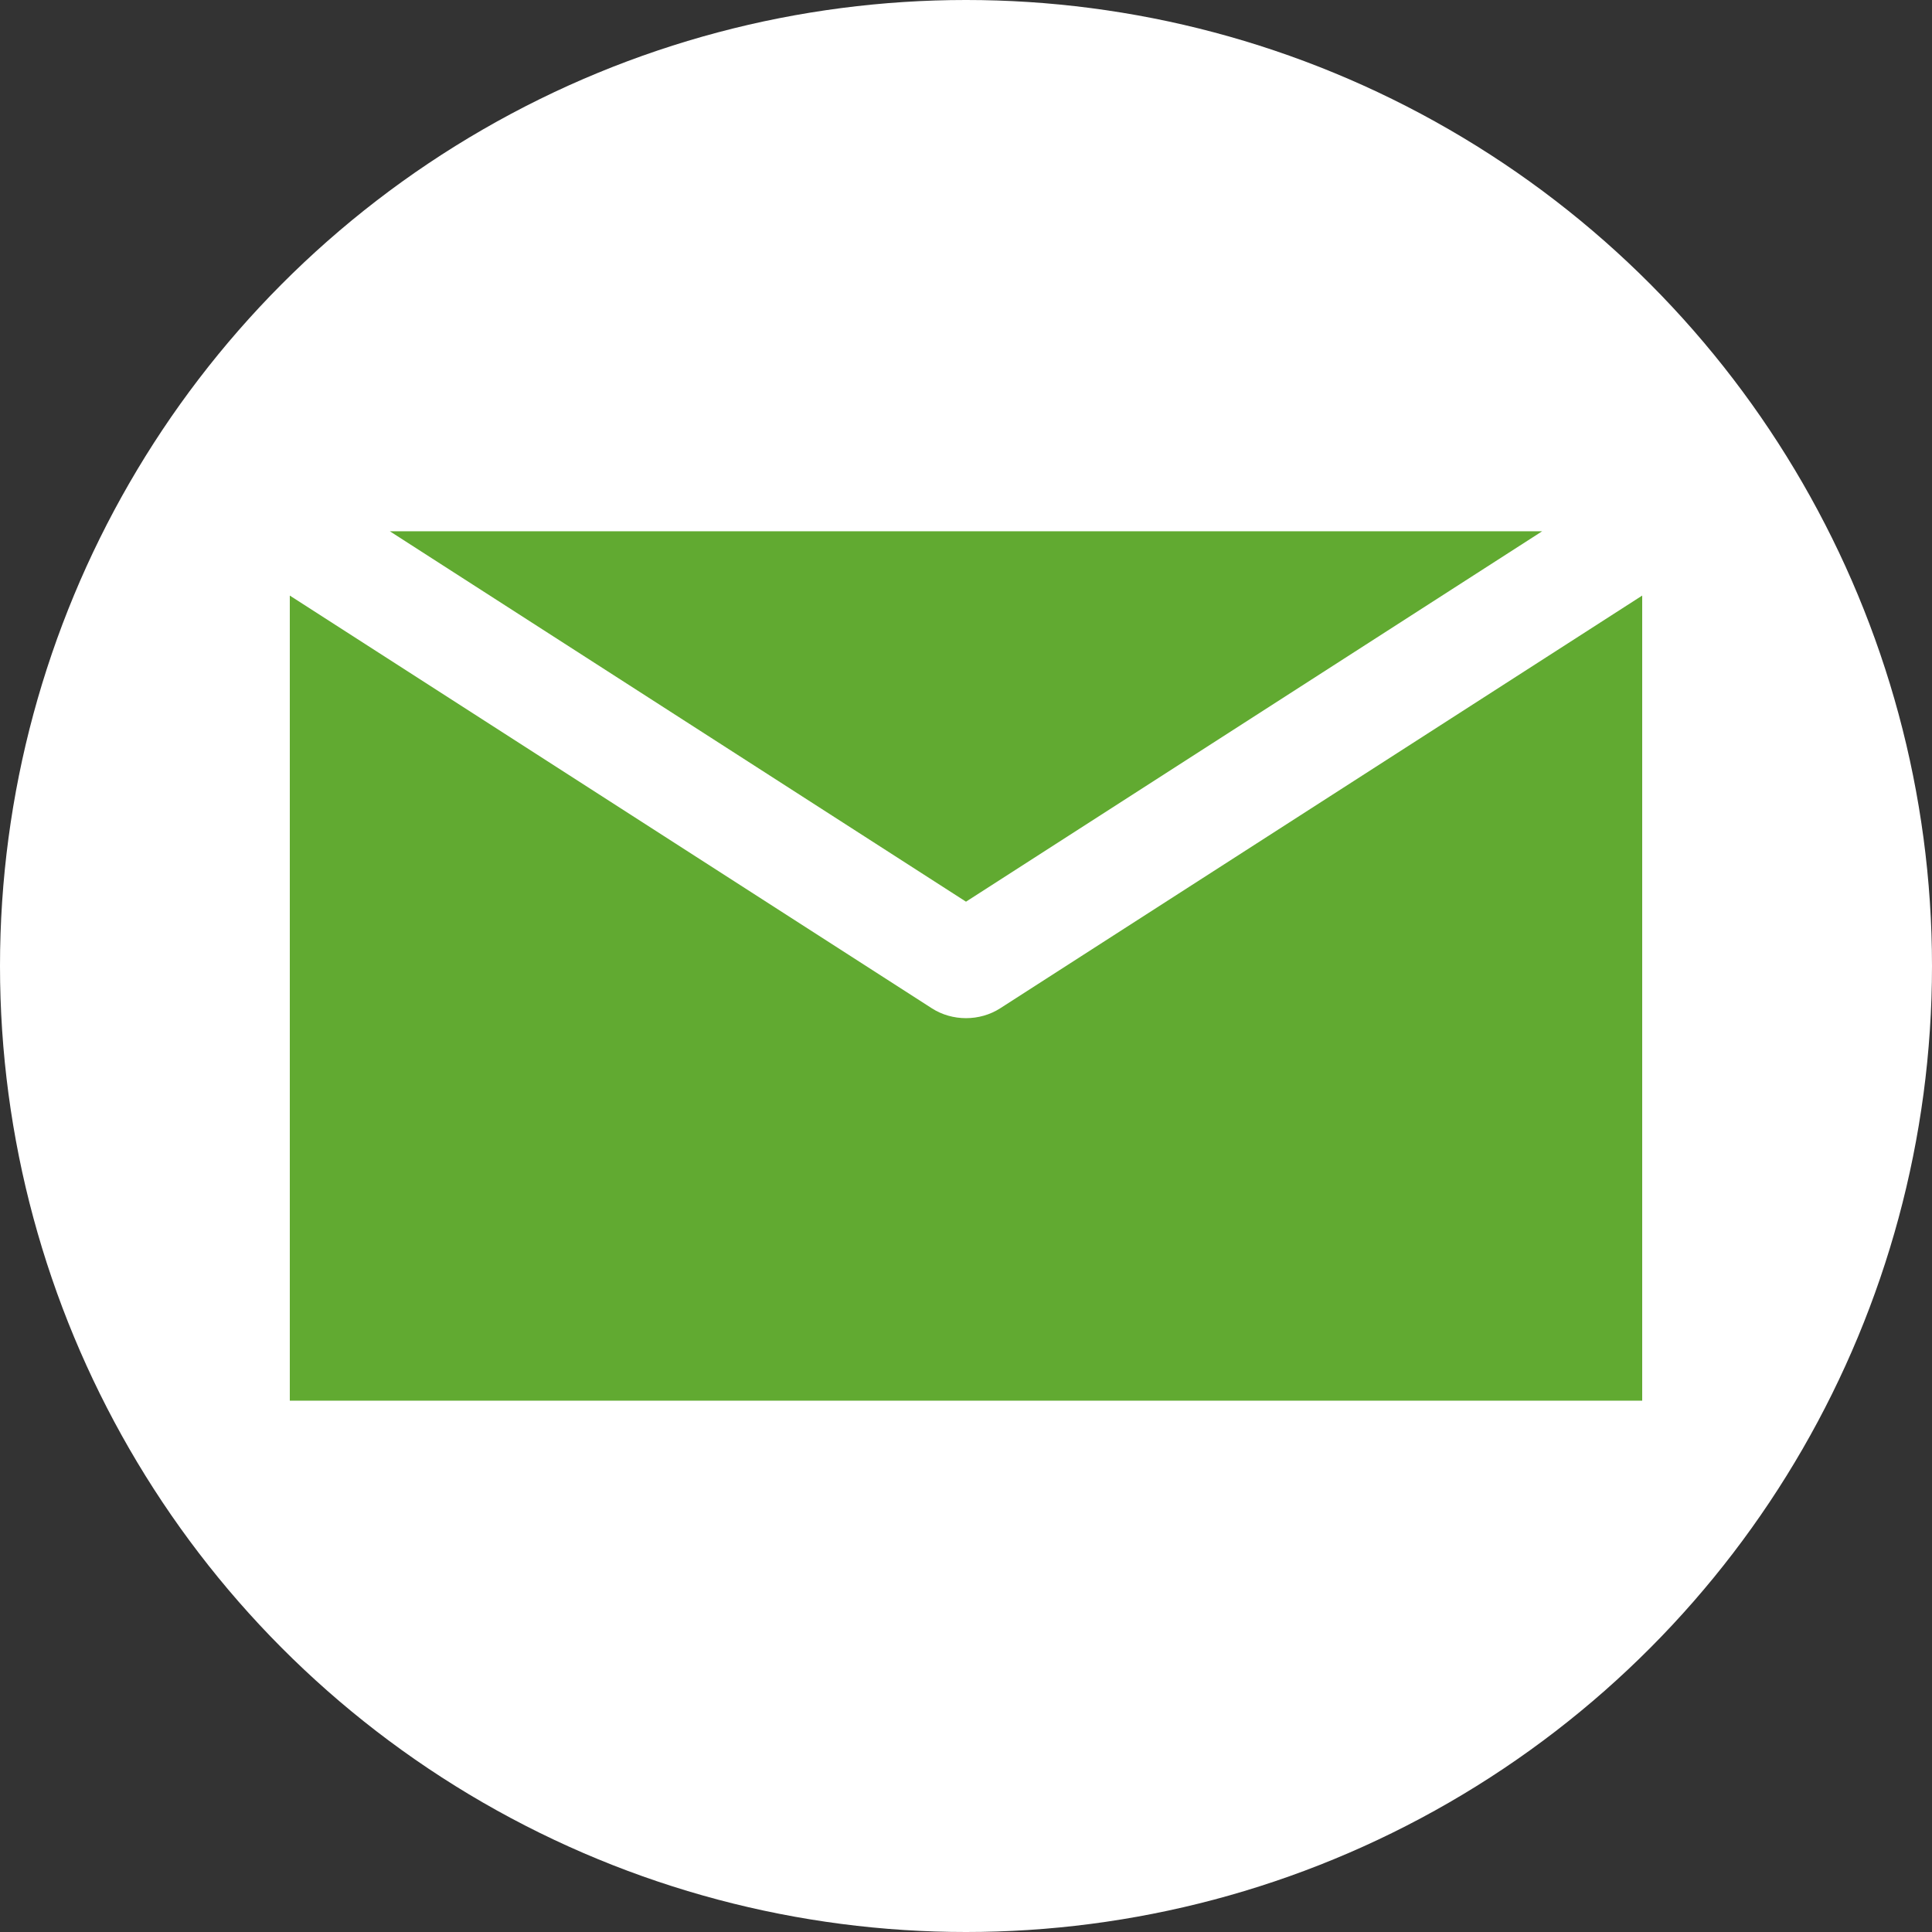 <svg width="48" height="48" viewBox="0 0 48 48" fill="none" xmlns="http://www.w3.org/2000/svg">
<rect x="0" y="0" width="48" height="48" fill="#333333" stroke="none"/>
<circle cx="24" cy="24" r="24" fill="white"/>
<path d="M23.15 25.05L7.2 14.797V34.799H40.8V14.797L24.851 25.05C24.342 25.378 23.658 25.378 23.15 25.05Z" fill="#61AA31"/>
<path d="M38.315 13.199H9.685L24 22.402L38.315 13.199Z" fill="#61AA31"/>
</svg>
